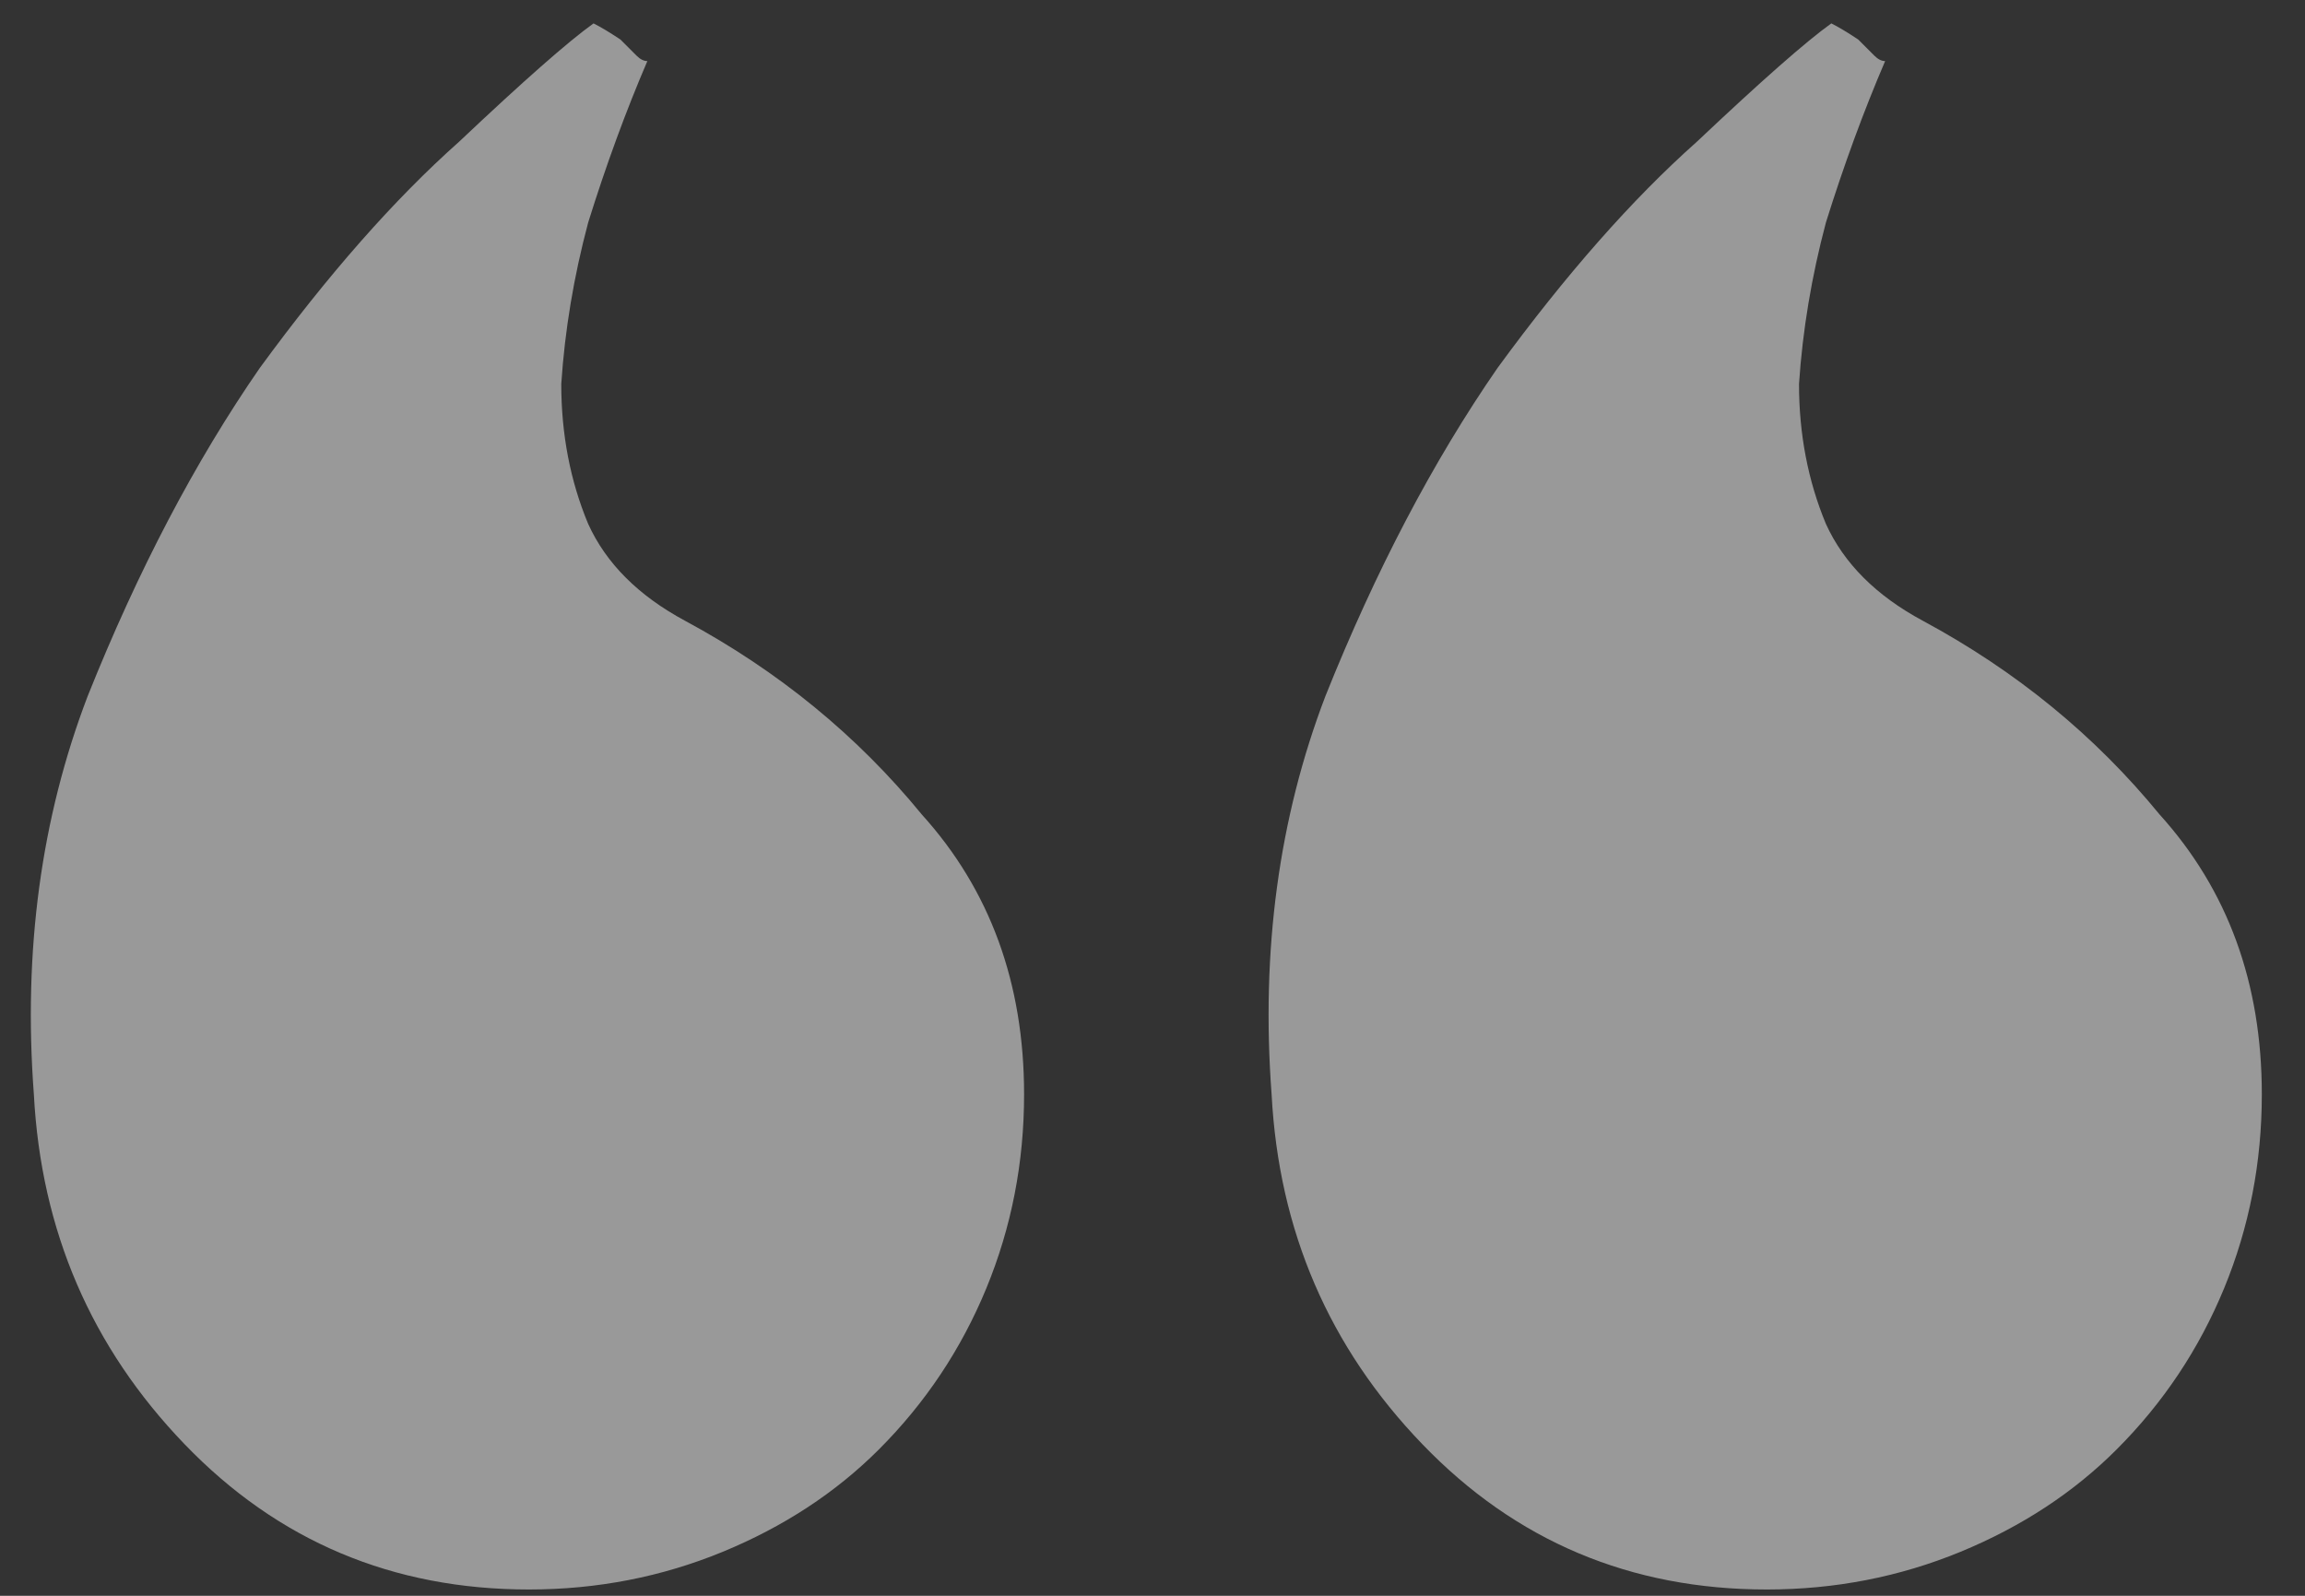 <svg width="52" height="36" viewBox="0 0 52 36" fill="none" xmlns="http://www.w3.org/2000/svg">
<rect x="0" y="0" width="52" height="36" fill="#333333" stroke="none"/>
<path opacity="0.5" d="M42.528 1.378C42.042 2.511 41.597 3.725 41.192 5.02C40.869 6.234 40.666 7.448 40.585 8.662C40.585 9.795 40.788 10.848 41.192 11.819C41.597 12.709 42.325 13.438 43.378 14.004C45.482 15.137 47.263 16.594 48.72 18.375C50.258 20.075 51.026 22.179 51.026 24.688C51.026 26.226 50.743 27.683 50.177 29.059C49.61 30.435 48.801 31.649 47.748 32.701C46.777 33.672 45.603 34.441 44.228 35.008C42.852 35.574 41.395 35.858 39.857 35.858C36.781 35.858 34.191 34.765 32.087 32.579C29.982 30.394 28.849 27.764 28.687 24.688C28.445 21.45 28.849 18.456 29.901 15.704C31.035 12.871 32.33 10.402 33.786 8.298C35.324 6.194 36.822 4.494 38.279 3.199C39.736 1.823 40.747 0.933 41.314 0.528C41.476 0.609 41.678 0.73 41.921 0.892L42.285 1.256C42.366 1.337 42.447 1.378 42.528 1.378ZM14.604 1.378C14.118 2.511 13.673 3.725 13.269 5.02C12.945 6.234 12.742 7.448 12.662 8.662C12.662 9.795 12.864 10.848 13.269 11.819C13.673 12.709 14.402 13.438 15.454 14.004C17.558 15.137 19.339 16.594 20.796 18.375C22.334 20.075 23.103 22.179 23.103 24.688C23.103 26.226 22.819 27.683 22.253 29.059C21.686 30.435 20.877 31.649 19.825 32.701C18.853 33.672 17.68 34.441 16.304 35.008C14.928 35.574 13.471 35.858 11.933 35.858C8.857 35.858 6.267 34.765 4.163 32.579C2.059 30.394 0.926 27.764 0.764 24.688C0.521 21.45 0.926 18.456 1.978 15.704C3.111 12.871 4.406 10.402 5.863 8.298C7.401 6.194 8.898 4.494 10.355 3.199C11.812 1.823 12.823 0.933 13.39 0.528C13.552 0.609 13.754 0.73 13.997 0.892L14.361 1.256C14.442 1.337 14.523 1.378 14.604 1.378Z" fill="white"/>
</svg>
